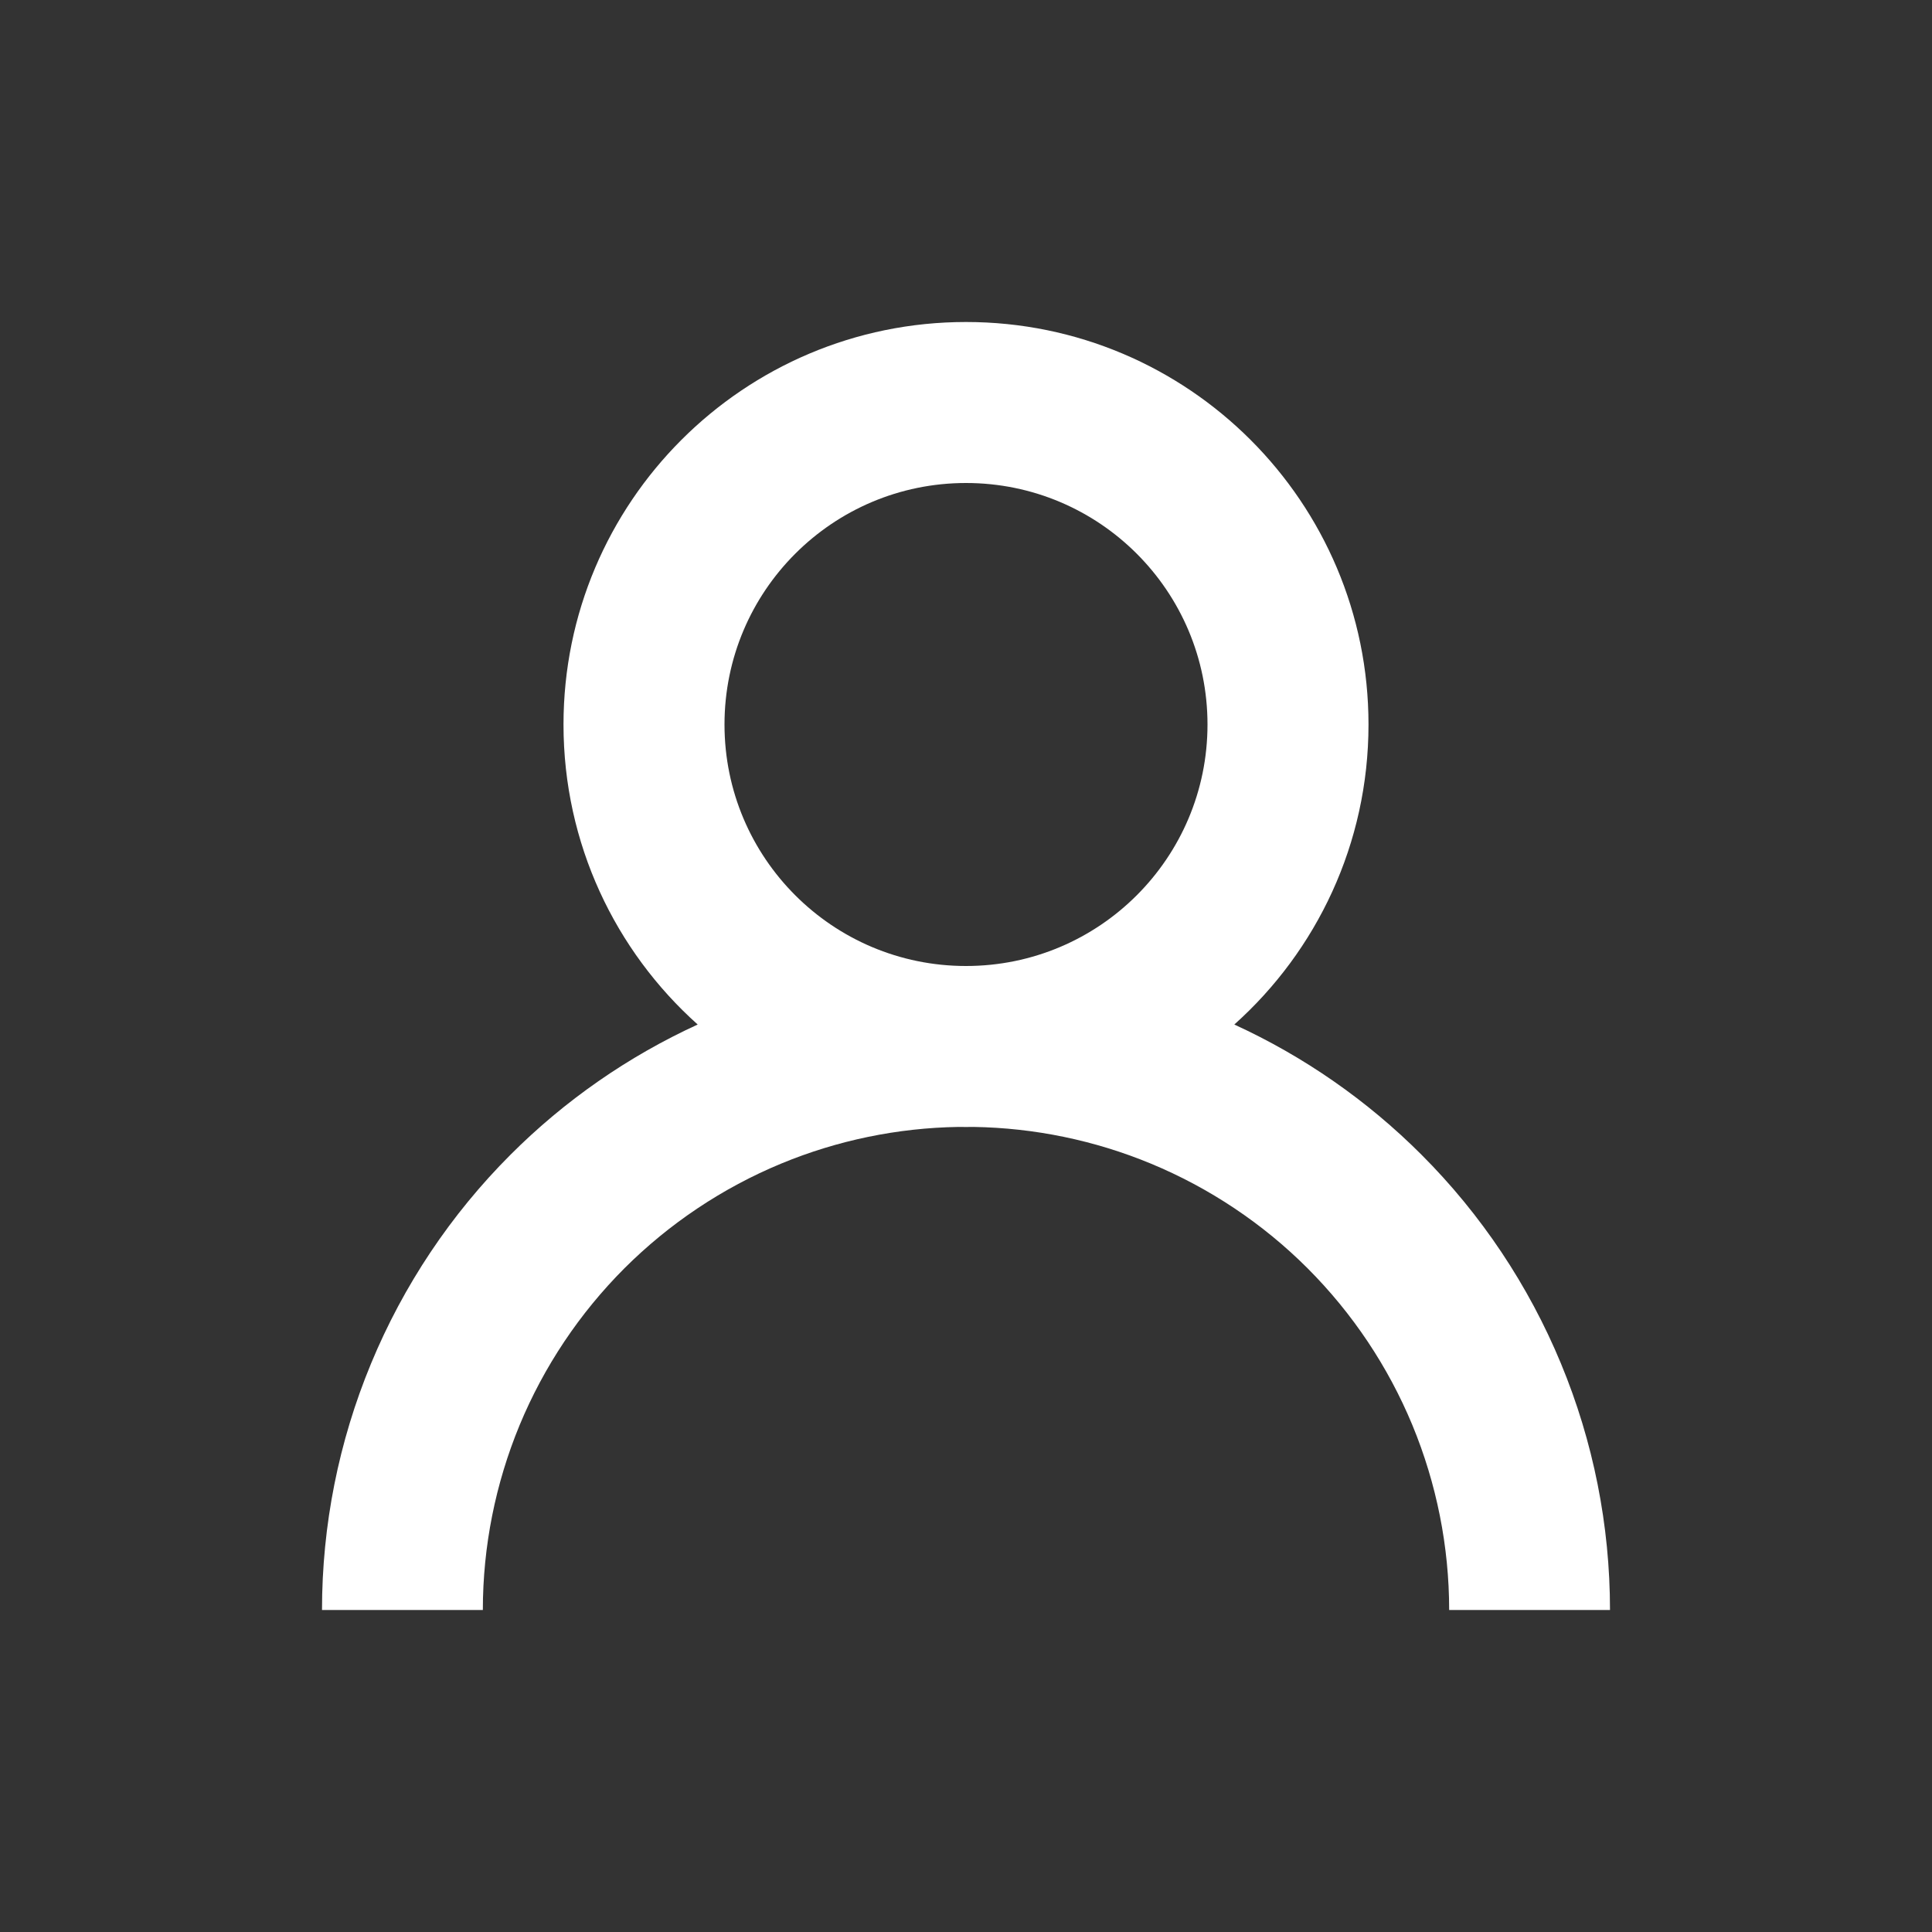 <svg width="24" height="24" viewBox="0 0 24 24" fill="none" xmlns="http://www.w3.org/2000/svg">
<rect x="0" y="0" width="24" height="24" fill="#333333" stroke="none"/>
<path fill-rule="evenodd" clip-rule="evenodd" d="M12.093 13.999C12.062 14 12.031 14 12 14C11.969 14 11.938 14 11.907 13.999C11.151 14.011 10.403 14.165 9.703 14.455C8.975 14.757 8.314 15.199 7.756 15.756C7.199 16.314 6.757 16.975 6.455 17.703C6.154 18.431 5.998 19.212 5.998 20H4C4 18.949 4.207 17.909 4.609 16.939C5.011 15.968 5.6 15.086 6.343 14.343C7.016 13.67 7.803 13.123 8.667 12.727C7.644 11.812 7 10.481 7 9C7 6.239 9.239 4 12 4C14.761 4 17 6.239 17 9C17 10.481 16.356 11.812 15.333 12.727C16.197 13.123 16.984 13.67 17.657 14.343C18.4 15.086 18.989 15.968 19.391 16.939C19.793 17.909 20 18.949 20 20H18.002C18.002 19.212 17.846 18.431 17.545 17.703C17.243 16.975 16.801 16.314 16.244 15.756C15.687 15.199 15.025 14.757 14.297 14.455C13.597 14.165 12.849 14.011 12.093 13.999ZM15 9C15 10.657 13.657 12 12 12C10.343 12 9 10.657 9 9C9 7.343 10.343 6 12 6C13.657 6 15 7.343 15 9Z" fill="white"/>
</svg>
